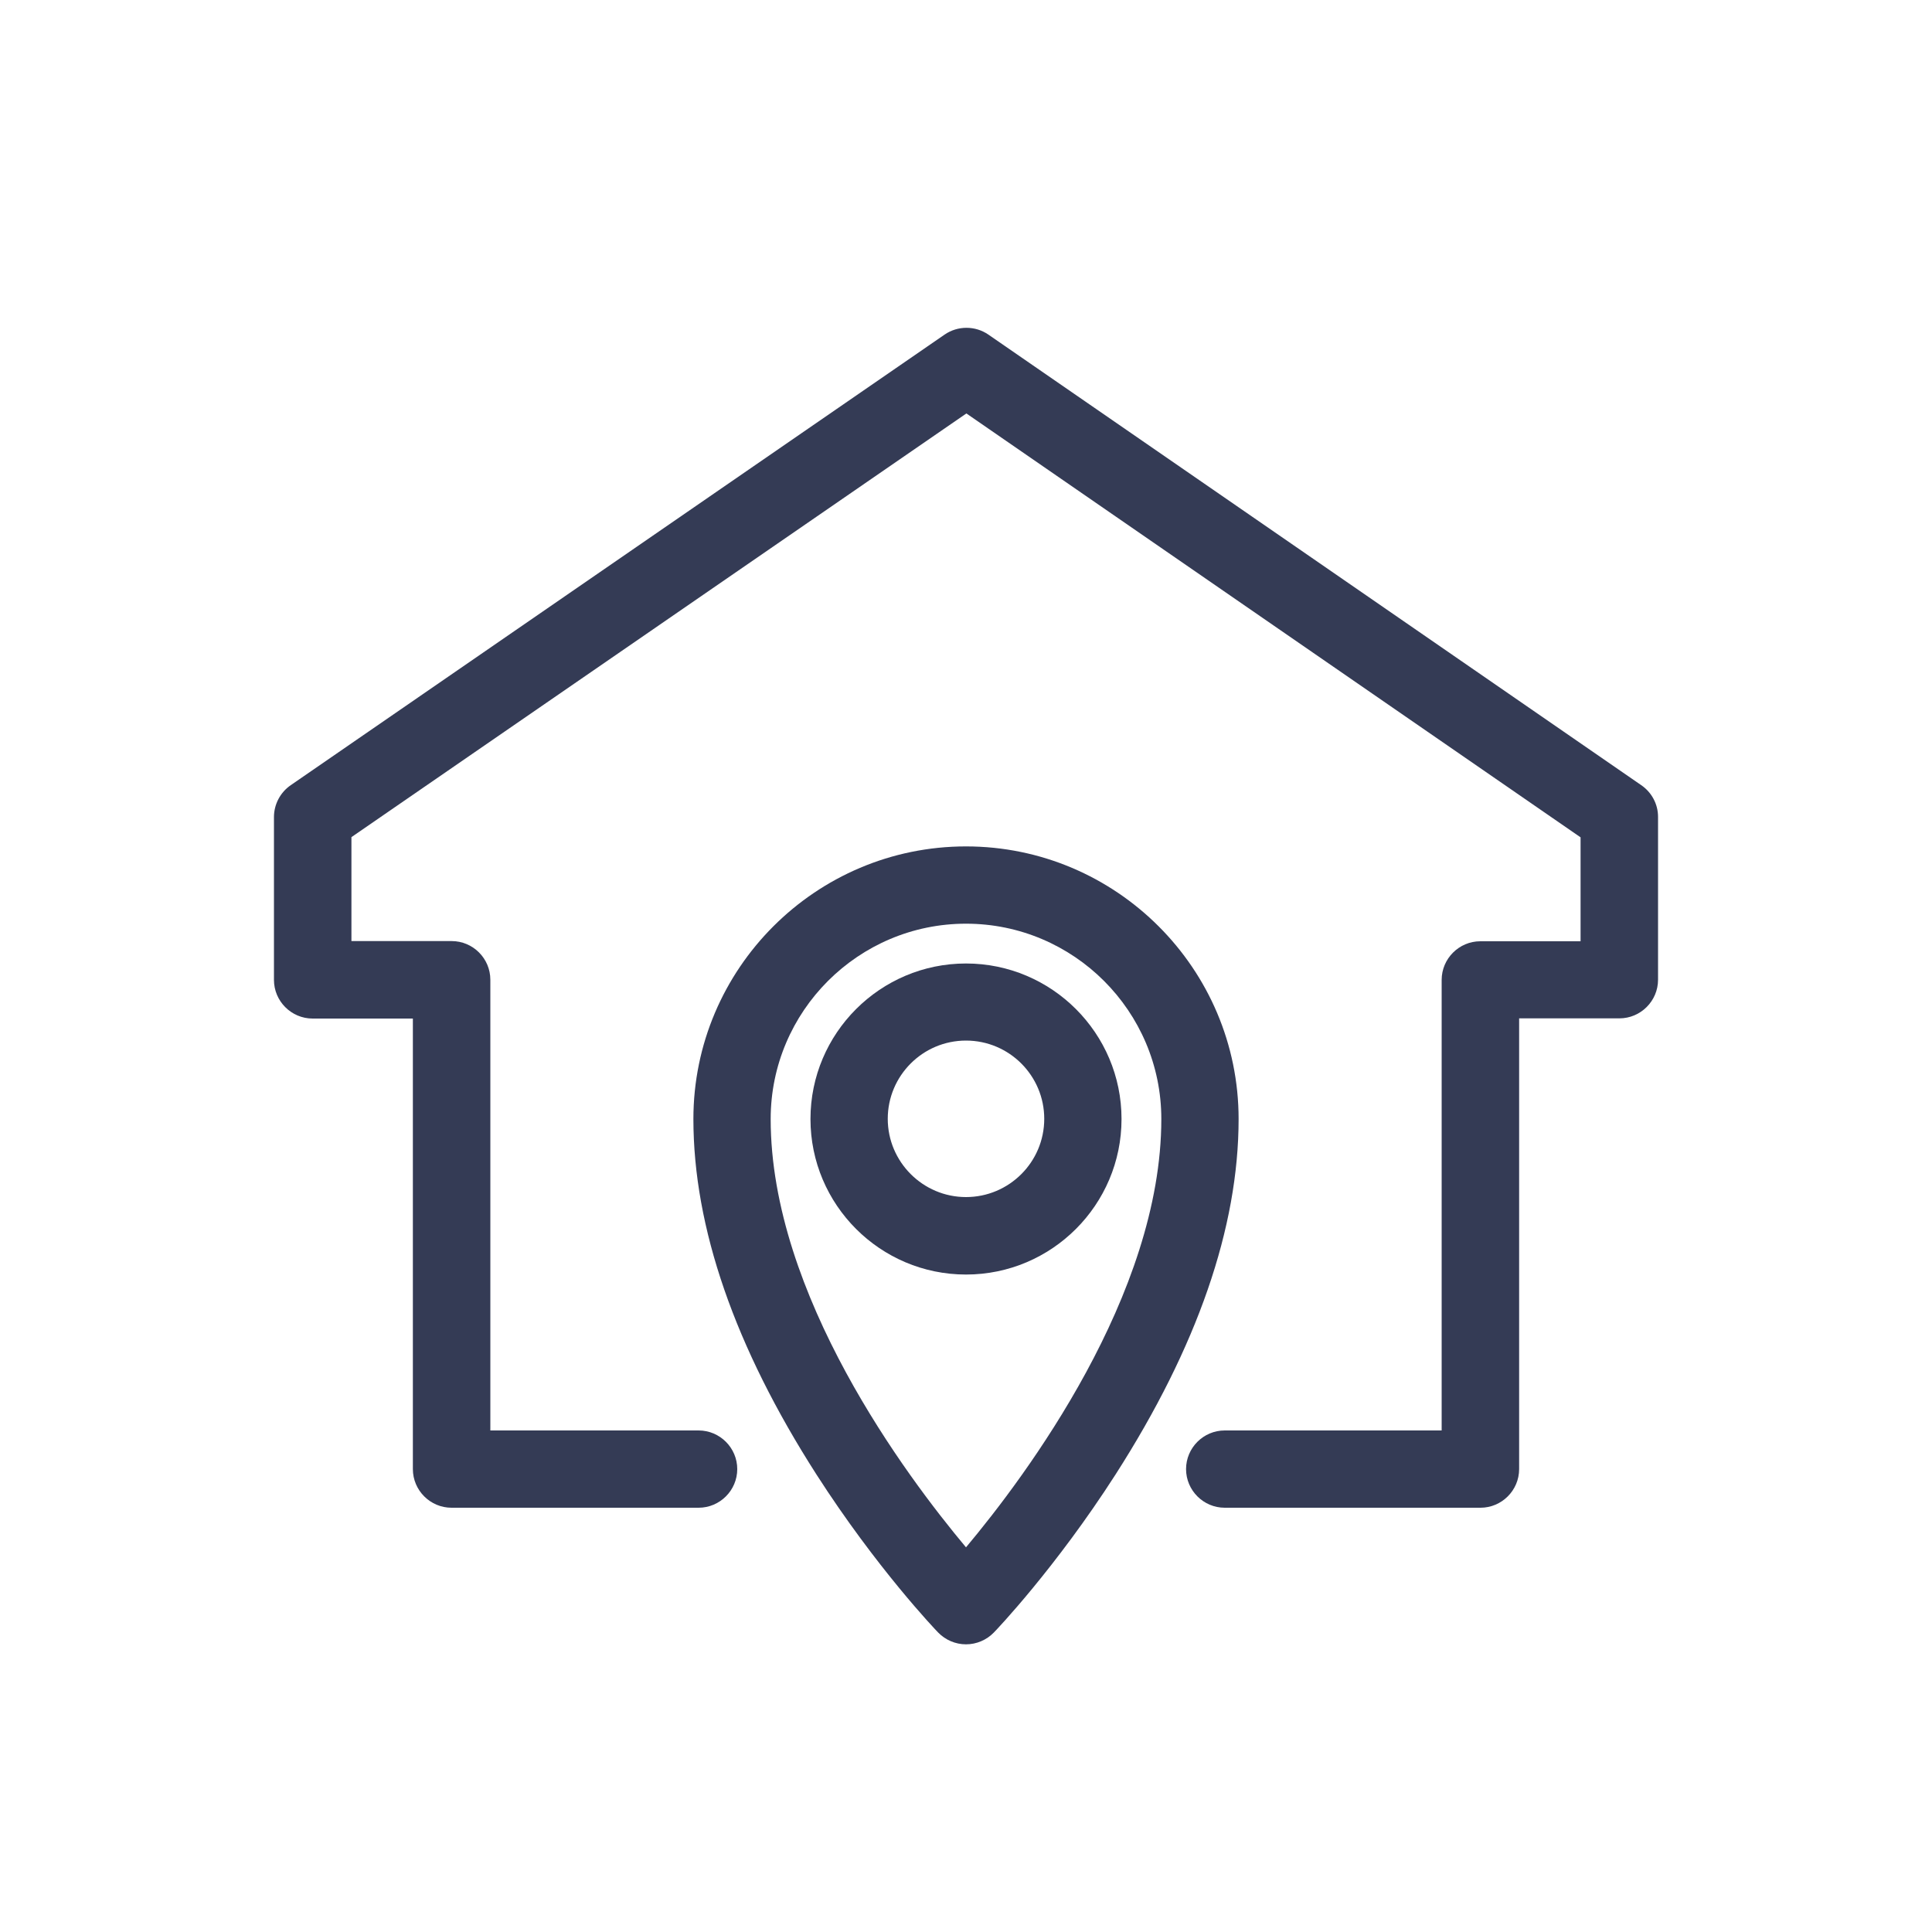 <svg xmlns="http://www.w3.org/2000/svg" xmlns:xlink="http://www.w3.org/1999/xlink" id="Layer_1" x="0px" y="0px" viewBox="20 -20 1000 1000" style="enable-background:new 20 -20 1000 1000;" xml:space="preserve"><style type="text/css">	.st0{fill:#343B55;}</style><g>	<path class="st0" d="M869.5,386.4L531.6,153.2c-6.8-4.7-15.9-4.7-22.7,0L170.5,386.4c-5.4,3.7-8.7,9.9-8.7,16.5v84.3  c0,11,9,20,20,20h51.9v233.2c0,11,9,20,20,20h127.9c11,0,20-9,20-20s-9-20-20-20H273.8V487.1c0-11-9-20-20-20h-51.9v-53.8  L520.2,194l317.9,219.4v53.8h-51.9c-11,0-20,9-20,20v233.2H653.9c-11,0-20,9-20,20s9,20,20,20h132.4c11,0,20-9,20-20V507.1h51.9  c11,0,20-9,20-20v-84.3C878.2,396.2,874.9,390.1,869.5,386.4z"></path>	<path class="st0" d="M534.4,825c1.3-1.3,32-33.5,63-81.8c42.3-66,63.7-127.9,63.7-184c0-77.8-63.3-141.1-141.1-141.1  s-141.1,63.3-141.1,141.1c0,56.1,21.4,118,63.7,184c31,48.3,61.7,80.5,63,81.8c3.8,3.9,9,6.1,14.4,6.1  C525.4,831.1,530.6,828.9,534.4,825z M520,458.1c55.7,0,101.1,45.3,101.1,101.1c0,91-70.1,184.7-101.1,221.7  c-31-37-101.1-130.7-101.1-221.7C418.9,503.4,464.3,458.1,520,458.1z"></path>	<path class="st0" d="M520,639.7c44.4,0,80.5-36.1,80.5-80.5s-36.1-80.5-80.5-80.5s-80.5,36.1-80.5,80.5S475.6,639.7,520,639.7z   M520,518.6c22.4,0,40.5,18.2,40.5,40.5c0,22.4-18.2,40.5-40.5,40.5s-40.5-18.2-40.5-40.5S497.6,518.6,520,518.6z"></path></g></svg>